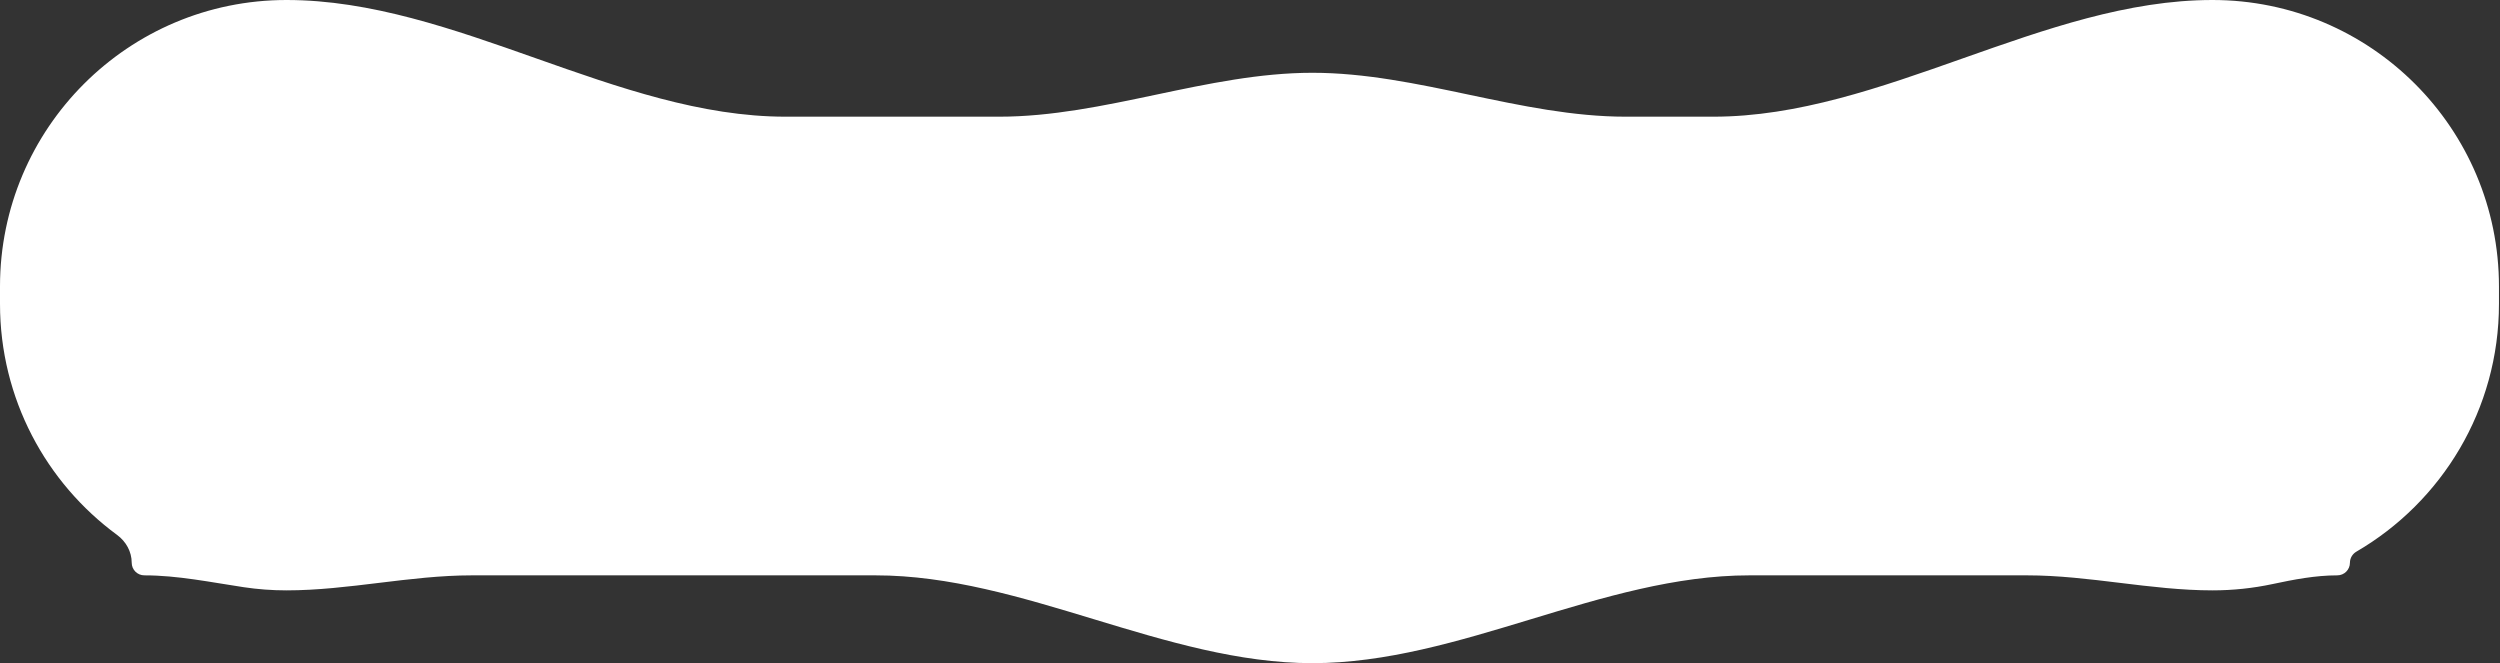 <?xml version="1.0" encoding="UTF-8"?> <svg xmlns="http://www.w3.org/2000/svg" width="2375" height="630" viewBox="0 0 2375 630" fill="none"><rect x="0" y="0" width="2375" height="630" fill="#333333" stroke="none"/> <path fill-rule="evenodd" clip-rule="evenodd" d="M0 272.195C0 121.866 121.866 0 272.195 0V0C432.483 0 586.055 110.854 746.343 110.854H949.21C1049.01 110.854 1147.03 69.146 1246.83 69.146V69.146V69.146C1346.63 69.146 1444.65 110.854 1544.45 110.854H1627.68C1787.97 110.854 1941.54 0 2101.83 0V0C2252.16 0 2374.02 121.866 2374.02 272.195V288.658C2374.02 389.138 2319.58 476.901 2238.58 524.057C2234.82 526.247 2232.44 530.234 2232.44 534.585V534.585C2232.44 541.213 2227.07 546.585 2220.44 546.585V546.585C2199.64 546.585 2179.1 550.562 2158.76 554.891C2140.4 558.798 2121.35 560.854 2101.83 560.854V560.854C2043.05 560.854 1984.65 546.585 1925.87 546.585H1661.9C1521.98 546.585 1386.75 630 1246.83 630V630V630C1106.91 630 971.68 546.585 831.76 546.585H448.152C389.377 546.585 330.97 560.854 272.195 560.854V560.854C258.351 560.854 244.749 559.82 231.461 557.826C200.111 553.122 168.823 546.585 137.122 546.585V546.585C130.495 546.585 125.122 541.213 125.122 534.585V534.585C125.122 524.085 119.707 514.407 111.244 508.192C43.787 458.652 0 378.769 0 288.658V272.195Z" fill="white"></path> </svg> 